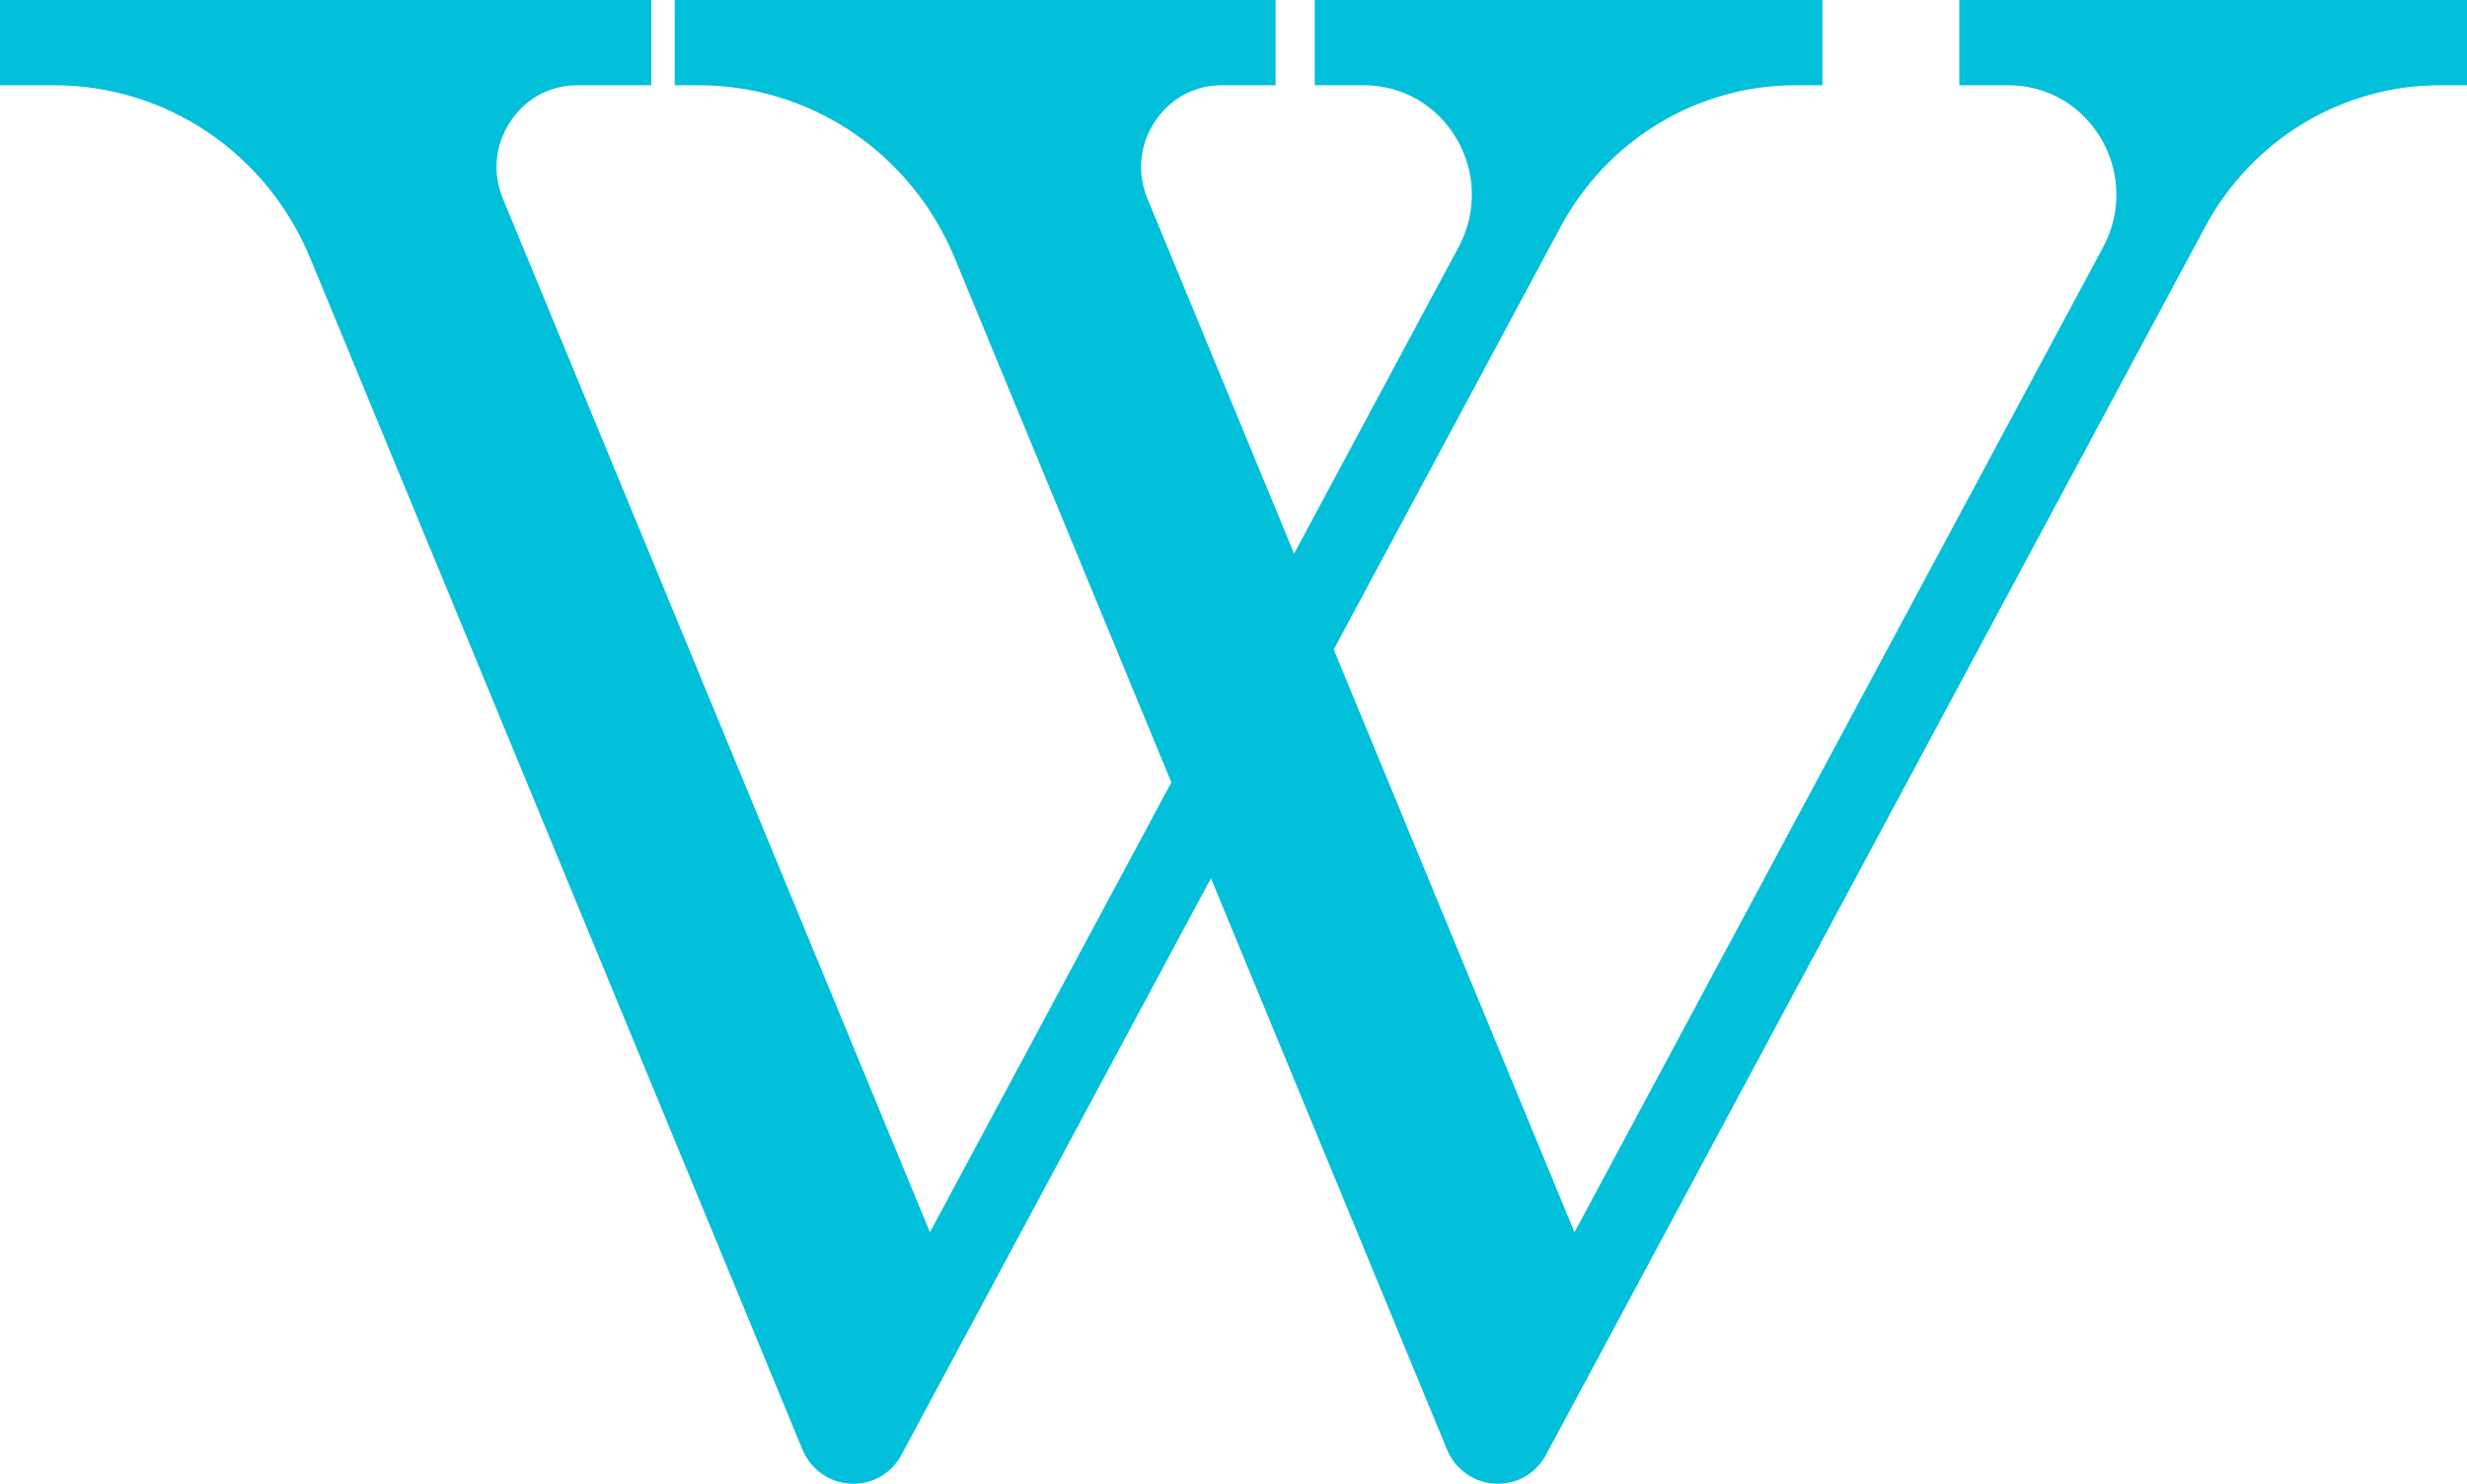 <?xml version="1.0" encoding="UTF-8" standalone="no"?>
<!-- Uploaded to: SVG Repo, www.svgrepo.com, Generator: SVG Repo Mixer Tools -->

<svg
   height="800"
   width="1330"
   version="1.1"
   id="Layer_1"
   viewBox="0 0 1330 800"
   xml:space="preserve"
   sodipodi:docname="wikipedia.svg"
   inkscape:version="1.3.2 (091e20e, 2023-11-25)"
   xmlns:inkscape="http://www.inkscape.org/namespaces/inkscape"
   xmlns:sodipodi="http://sodipodi.sourceforge.net/DTD/sodipodi-0.dtd"
   xmlns="http://www.w3.org/2000/svg"
   xmlns:svg="http://www.w3.org/2000/svg"><defs
   id="defs1" /><sodipodi:namedview
   id="namedview1"
   pagecolor="#ffffff"
   bordercolor="#111111"
   borderopacity="1"
   inkscape:showpageshadow="0"
   inkscape:pageopacity="0"
   inkscape:pagecheckerboard="1"
   inkscape:deskcolor="#d1d1d1"
   inkscape:zoom="0.32414112"
   inkscape:cx="1161.5311"
   inkscape:cy="629.35552"
   inkscape:window-width="1920"
   inkscape:window-height="993"
   inkscape:window-x="675"
   inkscape:window-y="319"
   inkscape:window-maximized="0"
   inkscape:current-layer="Layer_1" />
<path
   style="fill:#02bfda;stroke-width:2.922"
   d="m 1321.305,0.006 h -256.315 -8.698 V 8.838 37.137 45.969 h 8.698 17.811 c 20.716,0 39.396,10.795 49.976,28.88 10.577,18.084 10.977,39.904 1.067,58.374 L 848.838,664.395 719.037,350.203 841.3,122.398 C 866.602,75.255 915.166,45.969 968.042,45.969 h 5.775 8.698 V 37.137 8.838 0.006 h -8.698 -256.314 -8.698 V 8.838 37.137 45.969 h 8.698 17.811 c 20.716,0 39.396,10.795 49.976,28.88 10.577,18.084 10.977,39.904 1.067,58.374 l -88.683,165.279 -79.033,-191.306 c -5.729,-13.866 -4.311,-29.003 3.888,-41.524 8.199,-12.52 21.397,-19.703 36.207,-19.703 h 20.261 8.698 V 37.137 8.838 0.006 h -8.698 -306.546 -8.698 V 8.838 37.137 45.969 h 8.698 4.216 c 60.472,0 114.658,36.587 138.053,93.207 L 631.497,421.842 501.353,664.395 271.156,107.196 c -5.729,-13.866 -4.311,-29.003 3.888,-41.524 8.199,-12.52 21.397,-19.703 36.207,-19.703 h 31.13 8.698 V 37.137 8.838 0.006 H 342.382 8.698 0 V 8.838 37.137 45.969 H 8.698 29.179 c 60.472,0 114.661,36.587 138.053,93.207 l 265.366,642.331 C 437.24,792.74 448.002,800 460.02,800 c 11.029,0 20.768,-5.882 26.054,-15.732 l 34.615,-64.501 132.158,-246.245 127.235,307.981 c 4.642,11.234 15.404,18.494 27.422,18.494 11.029,0 20.768,-5.882 26.054,-15.732 L 868.174,719.764 1188.784,122.392 c 25.303,-47.144 73.867,-76.429 126.742,-76.429 h 5.776 H 1330 V 37.131 8.832 0 h -8.695 z"
   id="path1" />
</svg>
